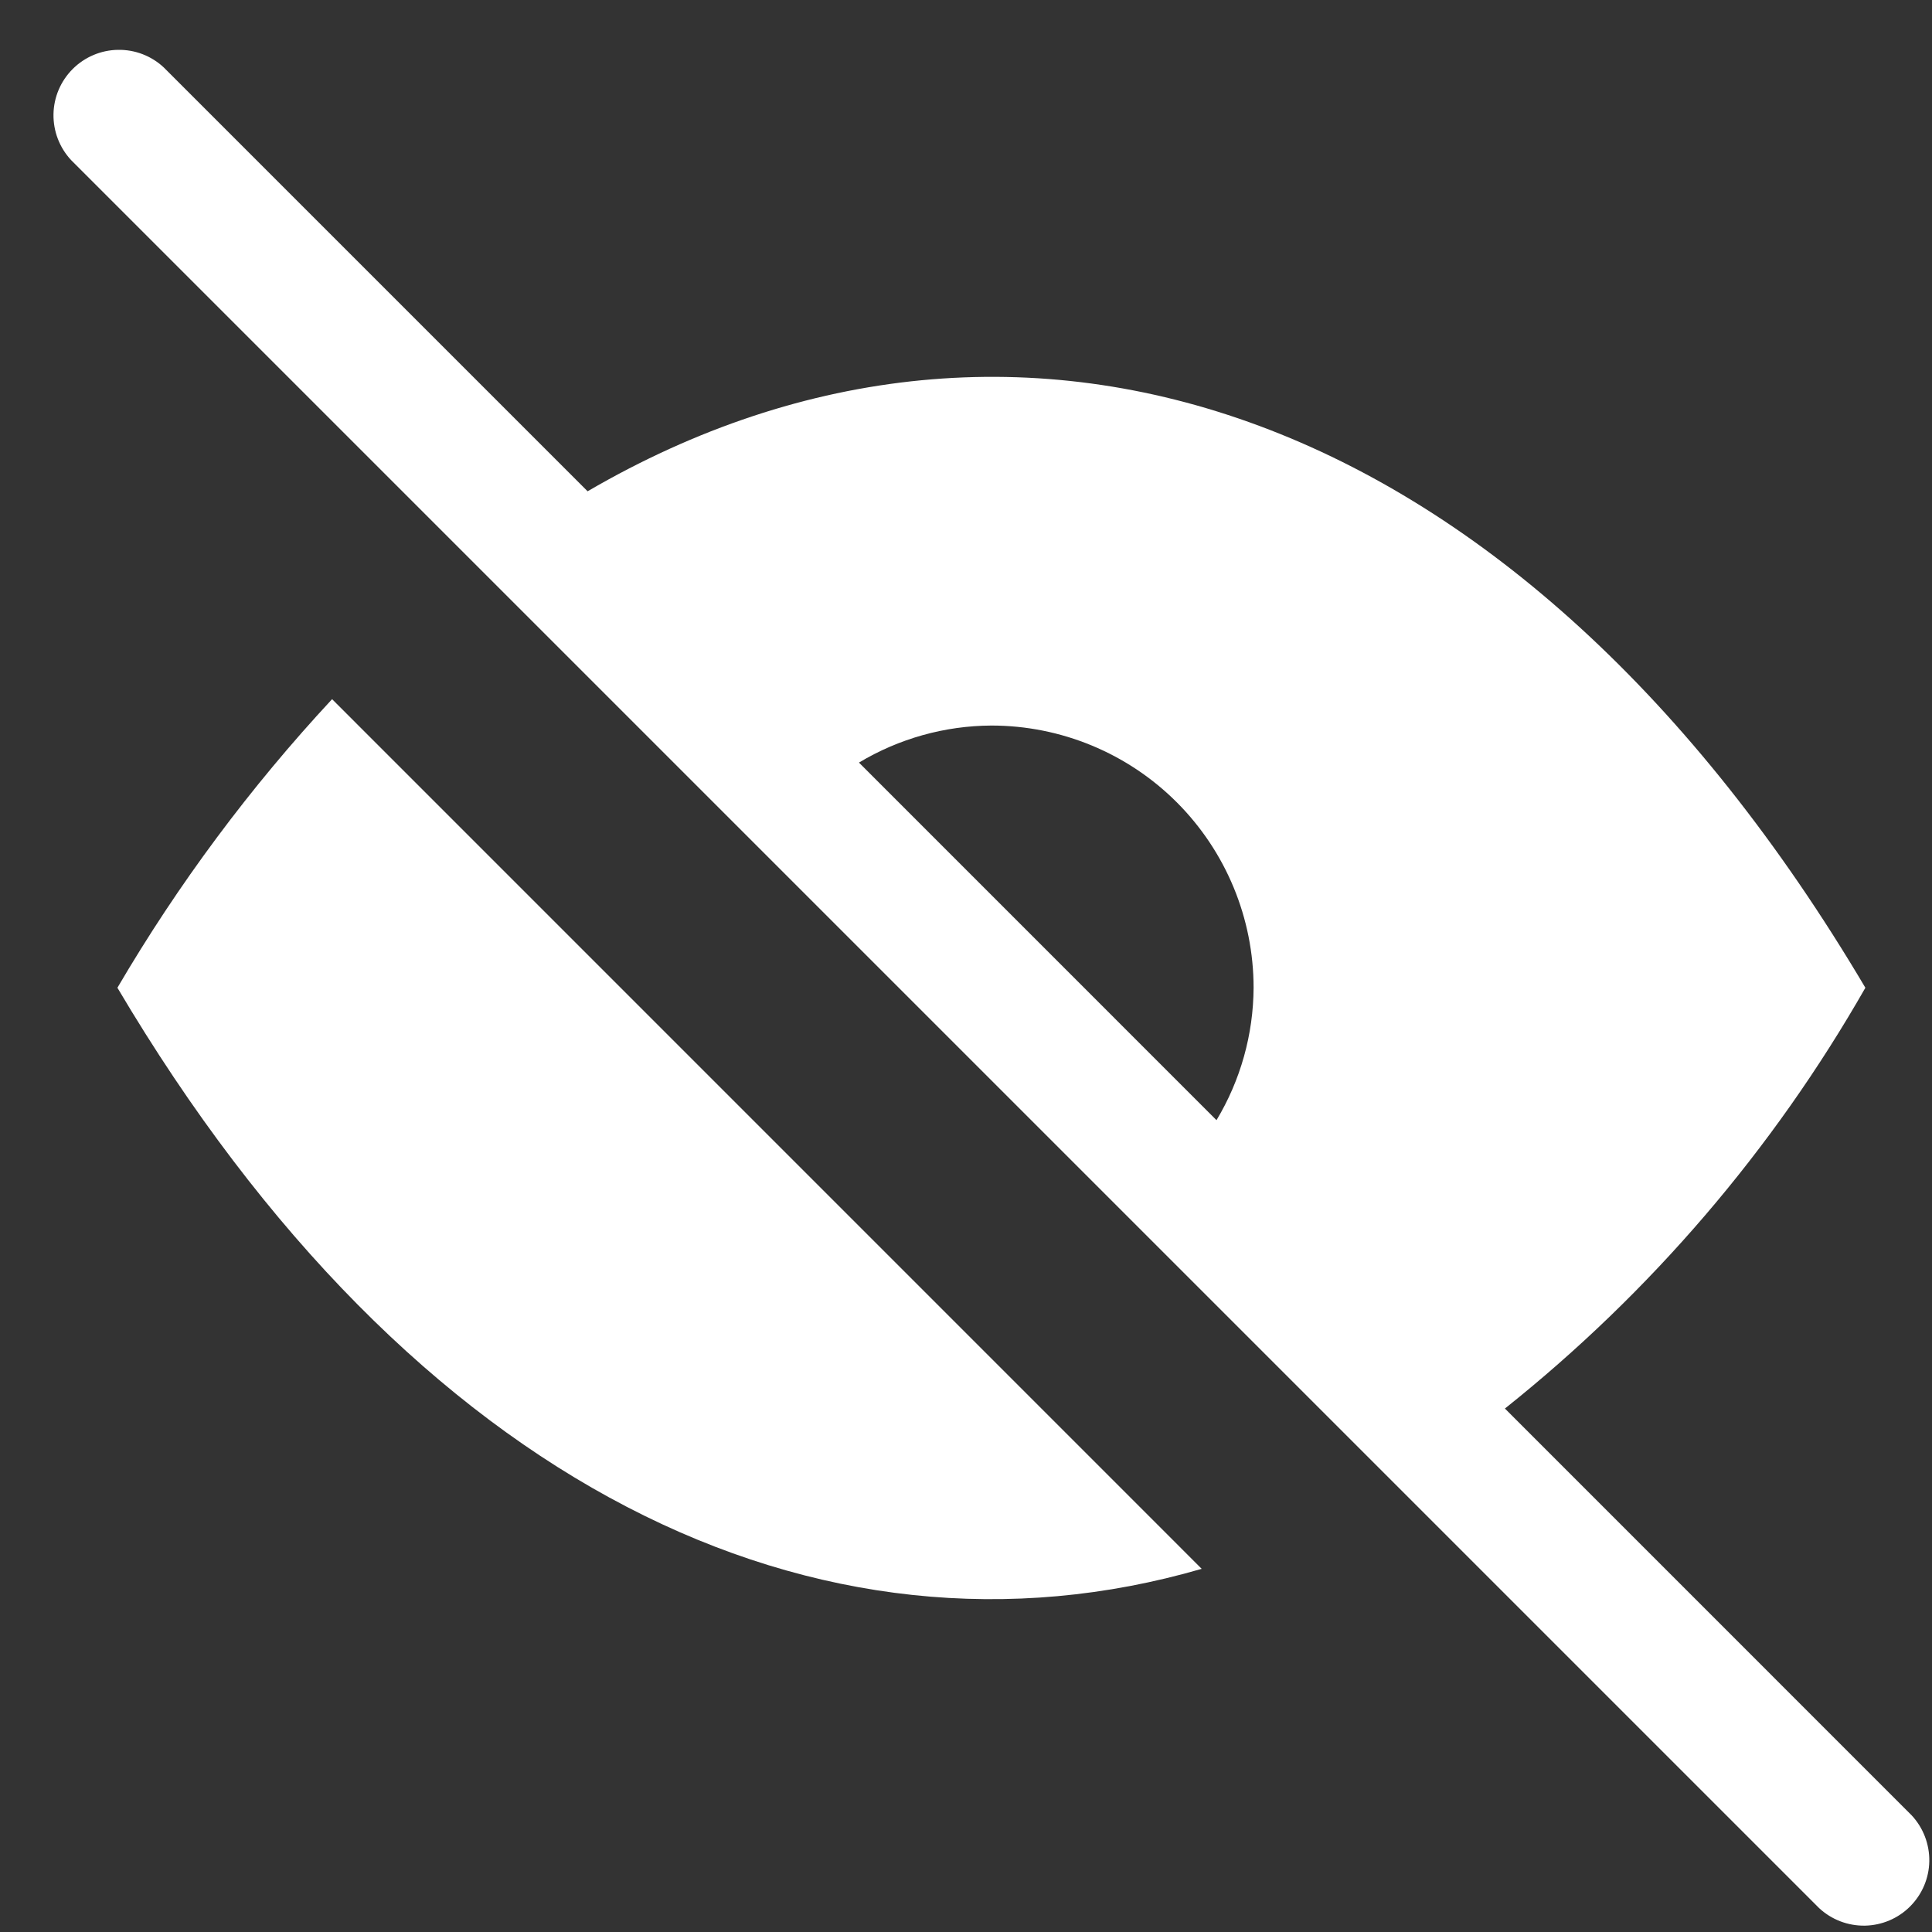 <svg xmlns="http://www.w3.org/2000/svg" fill="none" viewBox="0 0 35 35" height="35" width="35">
<rect x="0" y="0" width="35" height="35" fill="#333333" stroke="none"/>
<path fill="white" d="M32.954 34.566C33.179 34.776 33.477 34.89 33.785 34.885C34.092 34.879 34.386 34.755 34.603 34.537C34.821 34.319 34.946 34.026 34.951 33.718C34.956 33.411 34.842 33.113 34.633 32.888L27.263 25.517C29.903 23.413 32.12 20.826 33.793 17.894C27.532 7.313 18.489 4.329 10.645 8.9L2.966 1.221C2.741 1.011 2.443 0.897 2.135 0.903C1.828 0.908 1.534 1.033 1.317 1.25C1.099 1.468 0.974 1.761 0.969 2.069C0.964 2.377 1.078 2.674 1.287 2.899L32.954 34.566ZM17.96 13.144C19.22 13.144 20.428 13.644 21.319 14.535C22.209 15.426 22.71 16.634 22.71 17.894C22.706 18.739 22.474 19.568 22.038 20.293L15.561 13.815C16.286 13.38 17.114 13.148 17.96 13.144ZM2.127 17.894C3.228 16.015 4.533 14.262 6.016 12.666L21.77 28.421C14.847 30.431 7.472 26.927 2.127 17.894Z"></path>
</svg>
